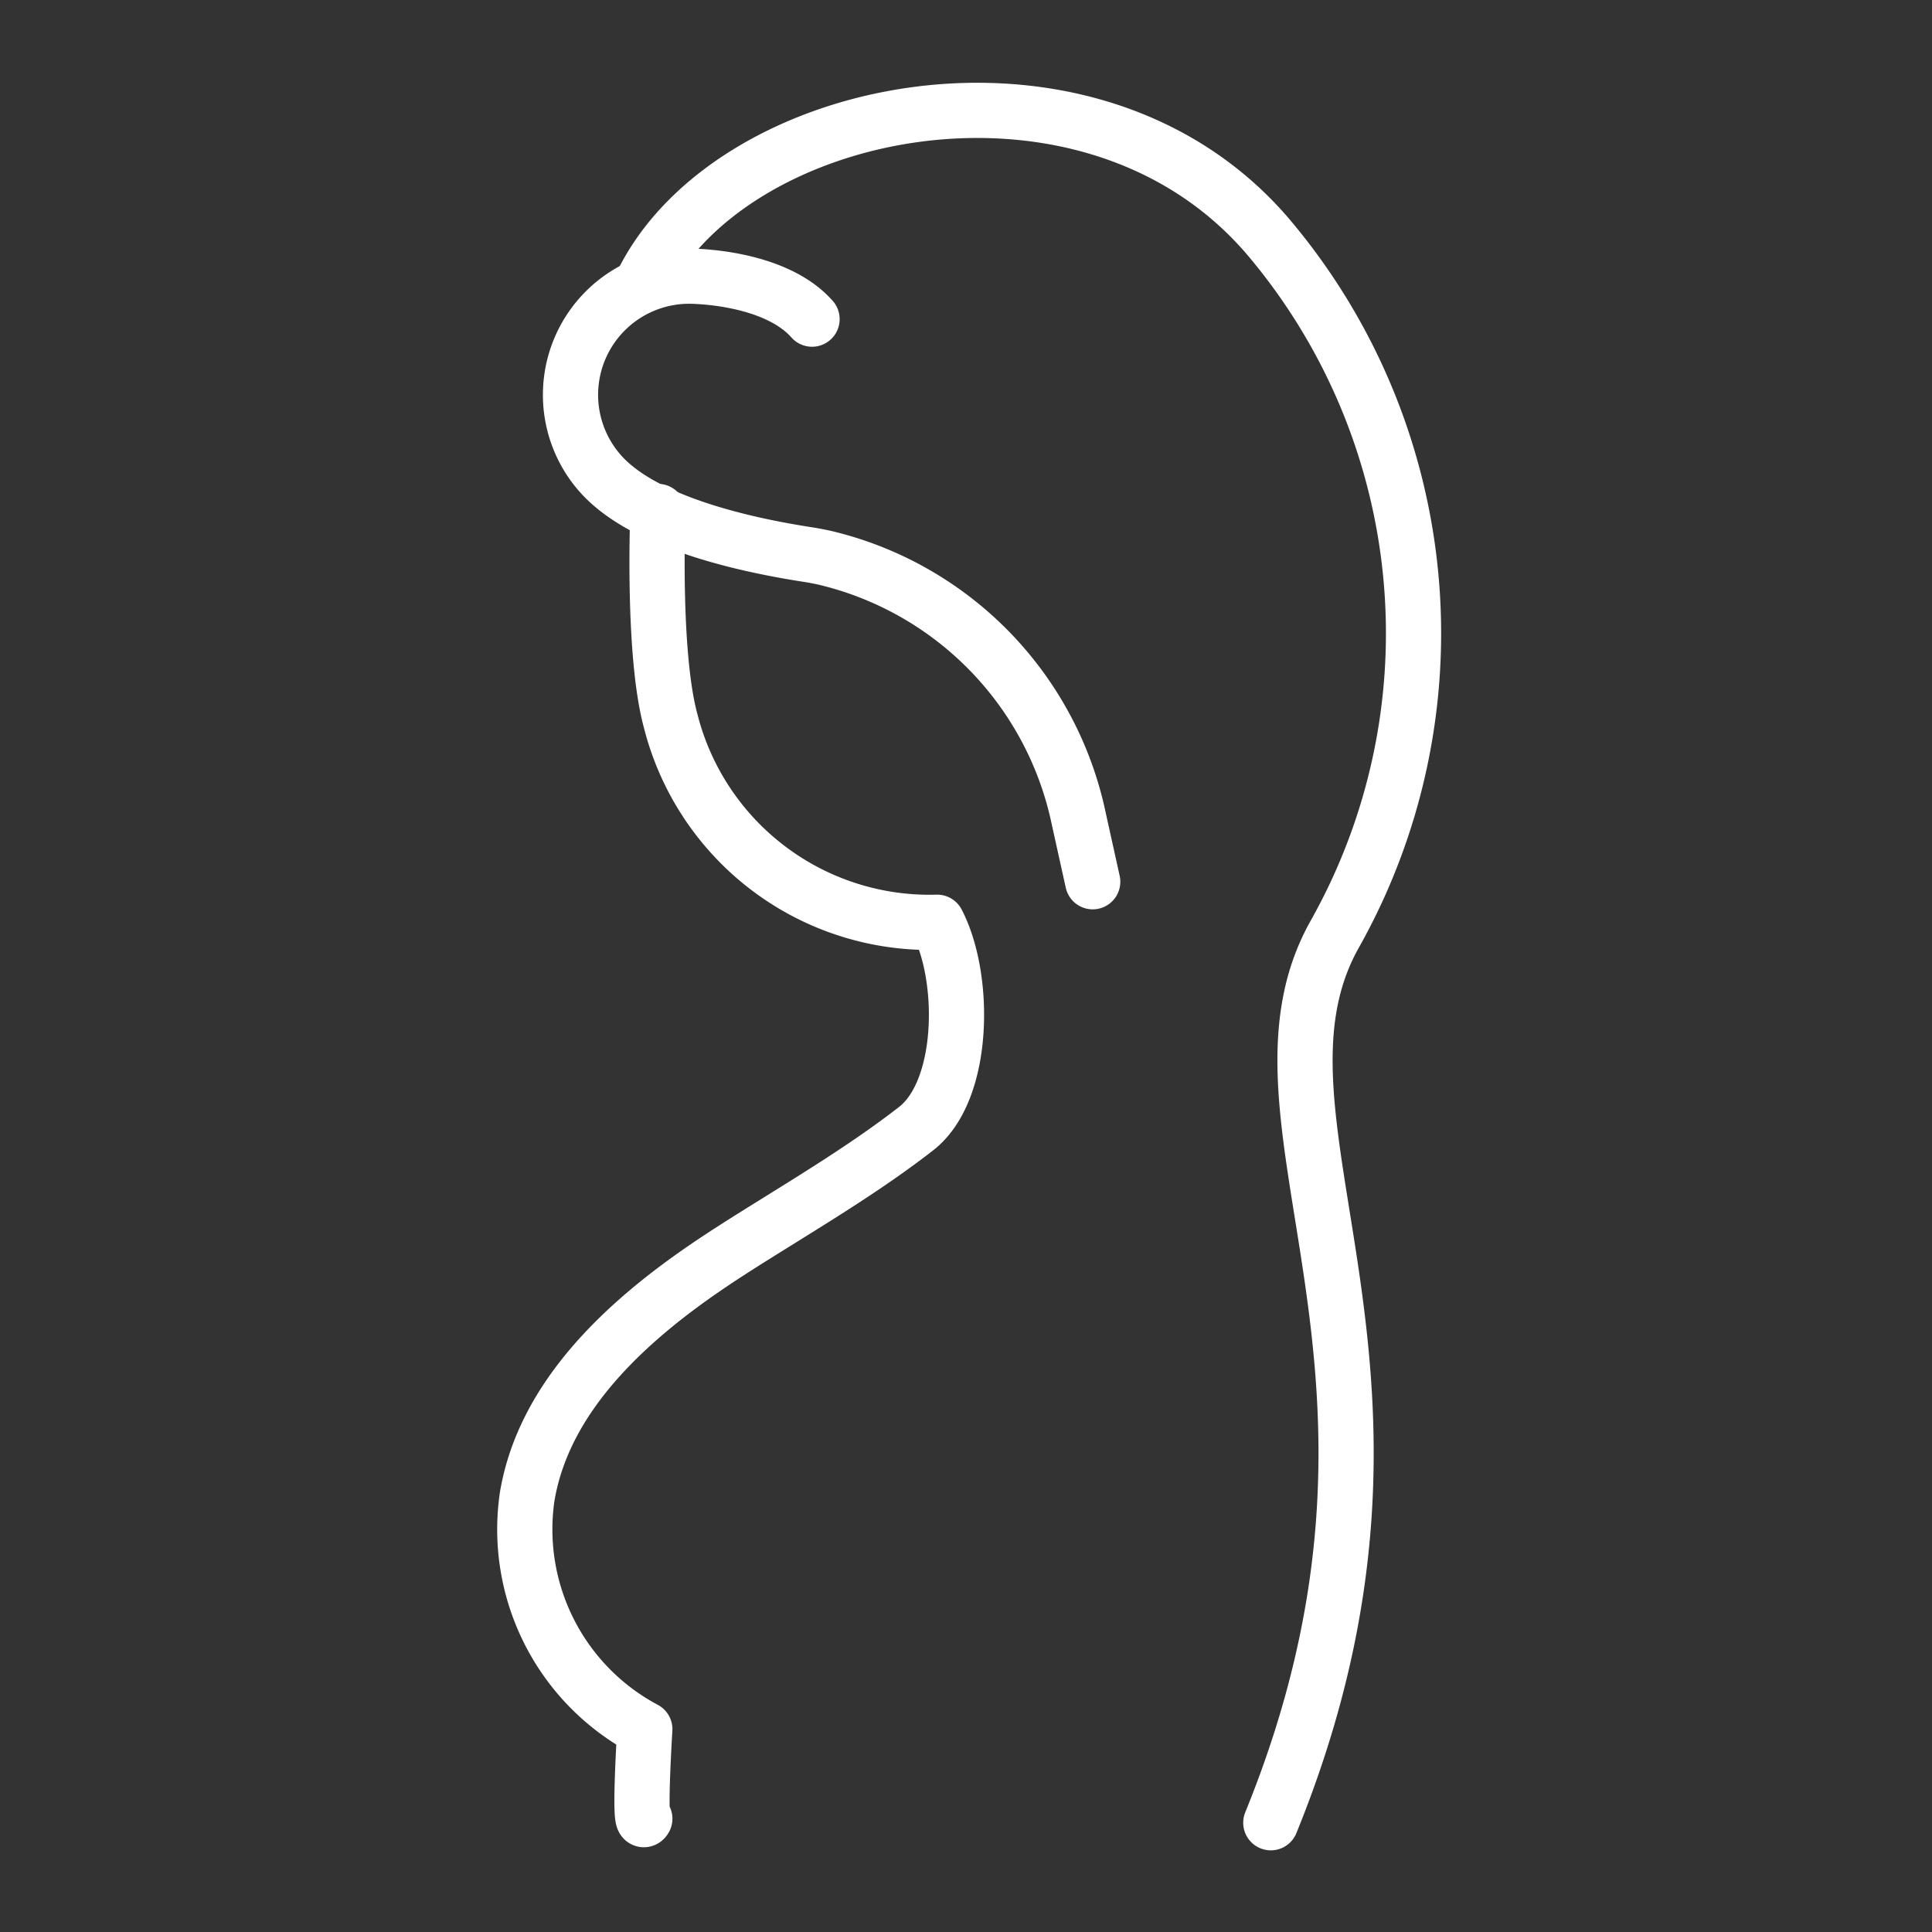 <svg xmlns="http://www.w3.org/2000/svg" xmlns:xlink="http://www.w3.org/1999/xlink" width="70" height="70" viewBox="0 0 70 70"><rect x="0" y="0" width="70" height="70" fill="#333333" stroke="none"/><defs><clipPath id="b"><rect width="70" height="70"/></clipPath></defs><g id="a" clip-path="url(#b)"><g transform="translate(0.11 0.021)"><g transform="translate(18.89 3.979)"><g transform="translate(1.684 6.006)"><path d="M5836.725,4175.621c-1.395-1.577-4.448-1.557-4.448-1.557a4.3,4.3,0,0,0-3.145,7.236c1.552,1.655,4.945,2.464,7.421,2.848q.317.049.641.121a12.3,12.3,0,0,1,9.194,9.45l.506,2.286" transform="translate(-5827.987 -4174.064)" fill="none" stroke="#fff" stroke-linecap="round" stroke-linejoin="round" stroke-width="2"/></g><path d="M5830.311,4186.79s-.213,5.1.46,7.584a9.675,9.675,0,0,0,9.657,7.3c1.044,2,1.022,6.084-.758,7.474-2.383,1.86-5.4,3.521-7.507,4.951-3.027,2.05-5.985,4.777-6.589,8.383a8.2,8.2,0,0,0,4.262,8.429s-.231,3.67,0,3.243" transform="translate(-5825.473 -4172.259)" fill="none" stroke="#fff" stroke-linecap="round" stroke-linejoin="round" stroke-width="2"/><path d="M5831.766,4171.459c3.146-6.672,16.377-9.406,22.828-1.667a22.235,22.235,0,0,1,2.328,25.134c-3.875,6.85,4.37,15.758-2.328,32.214" transform="translate(-5827.55 -4165.099)" fill="none" stroke="#fff" stroke-linecap="round" stroke-linejoin="round" stroke-width="2"/></g></g></g></svg>